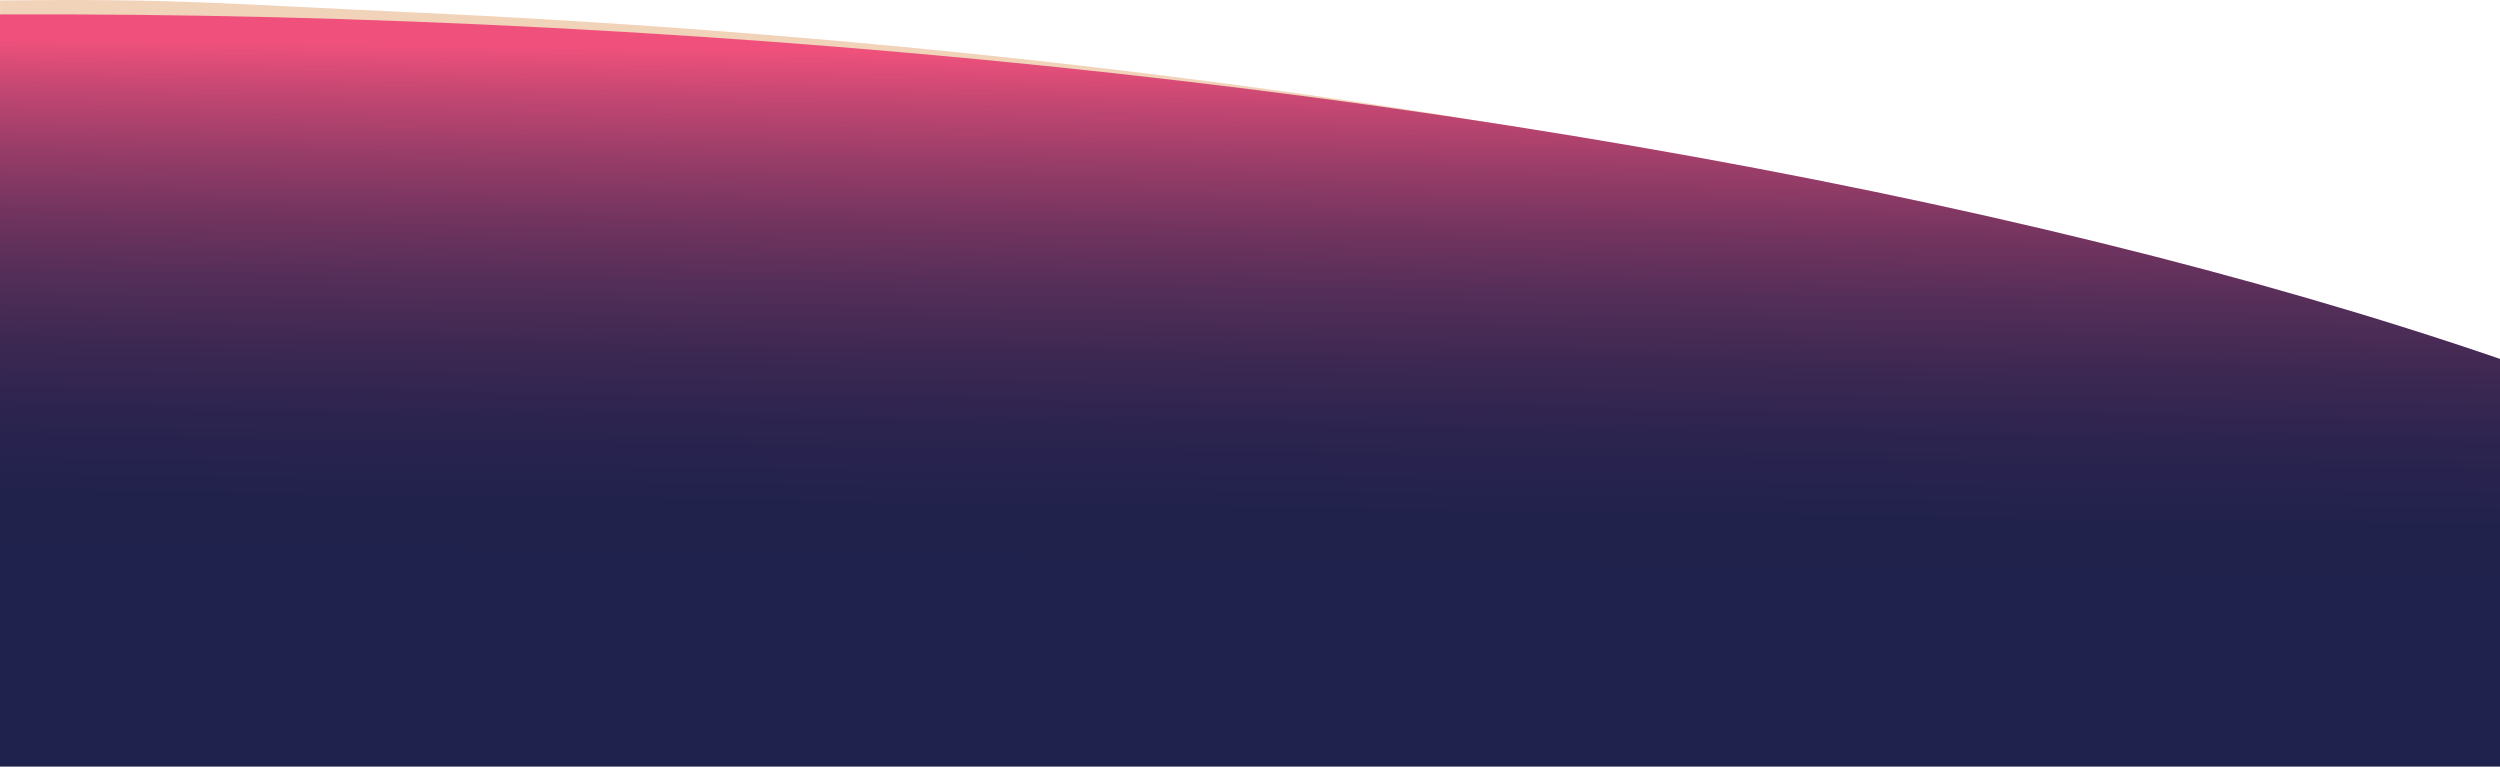 <?xml version="1.0" encoding="UTF-8"?><svg id="Footer_2" xmlns="http://www.w3.org/2000/svg" xmlns:xlink="http://www.w3.org/1999/xlink" viewBox="0 0 1926 590.57"><defs><linearGradient id="linear-gradient" x1="-1499.518" y1="501.545" x2="-1499.583" y2="500.222" gradientTransform="translate(2728596.333 290858.754) scale(1819.02 -579.762)" gradientUnits="userSpaceOnUse"><stop offset=".009" stop-color="#f1d3ba"/><stop offset=".024" stop-color="#edb9ac"/><stop offset=".049" stop-color="#e8949a"/><stop offset=".075" stop-color="#e4758a"/><stop offset=".102" stop-color="#e15d7e"/><stop offset=".131" stop-color="#de4d75"/><stop offset=".163" stop-color="#dd4370"/><stop offset=".202" stop-color="#dd406f"/></linearGradient><linearGradient id="linear-gradient-2" x1="-1499.56" y1="501.629" x2="-1499.624" y2="500.269" gradientTransform="translate(2889155.052 290750.925) scale(1926 -579.525)" gradientUnits="userSpaceOnUse"><stop offset="0" stop-color="#ef517c"/><stop offset=".049" stop-color="#c34772"/><stop offset=".107" stop-color="#983d68"/><stop offset=".168" stop-color="#72345f"/><stop offset=".231" stop-color="#532e58"/><stop offset=".297" stop-color="#3c2852"/><stop offset=".366" stop-color="#2b244f"/><stop offset=".443" stop-color="#21224c"/><stop offset=".538" stop-color="#1e224c"/></linearGradient></defs><path id="Path_1150" d="M3.84,579.761l1818.409-11.219-2.082-314.063C1444.897,128.626,910.809,36.508,315.389,9.41,169.466,2.769,137.827-1.168,0,.31L3.84,579.761v.001Z" style="fill:url(#linear-gradient);"/><path id="Path_1151" d="M0,590.57H1926V276.501C1552.236,148.173,1019.715,52.529,425.542,21.501,279.925,13.894,137.59,10.54,0,11.108V590.57Z" style="fill:url(#linear-gradient-2);"/></svg>